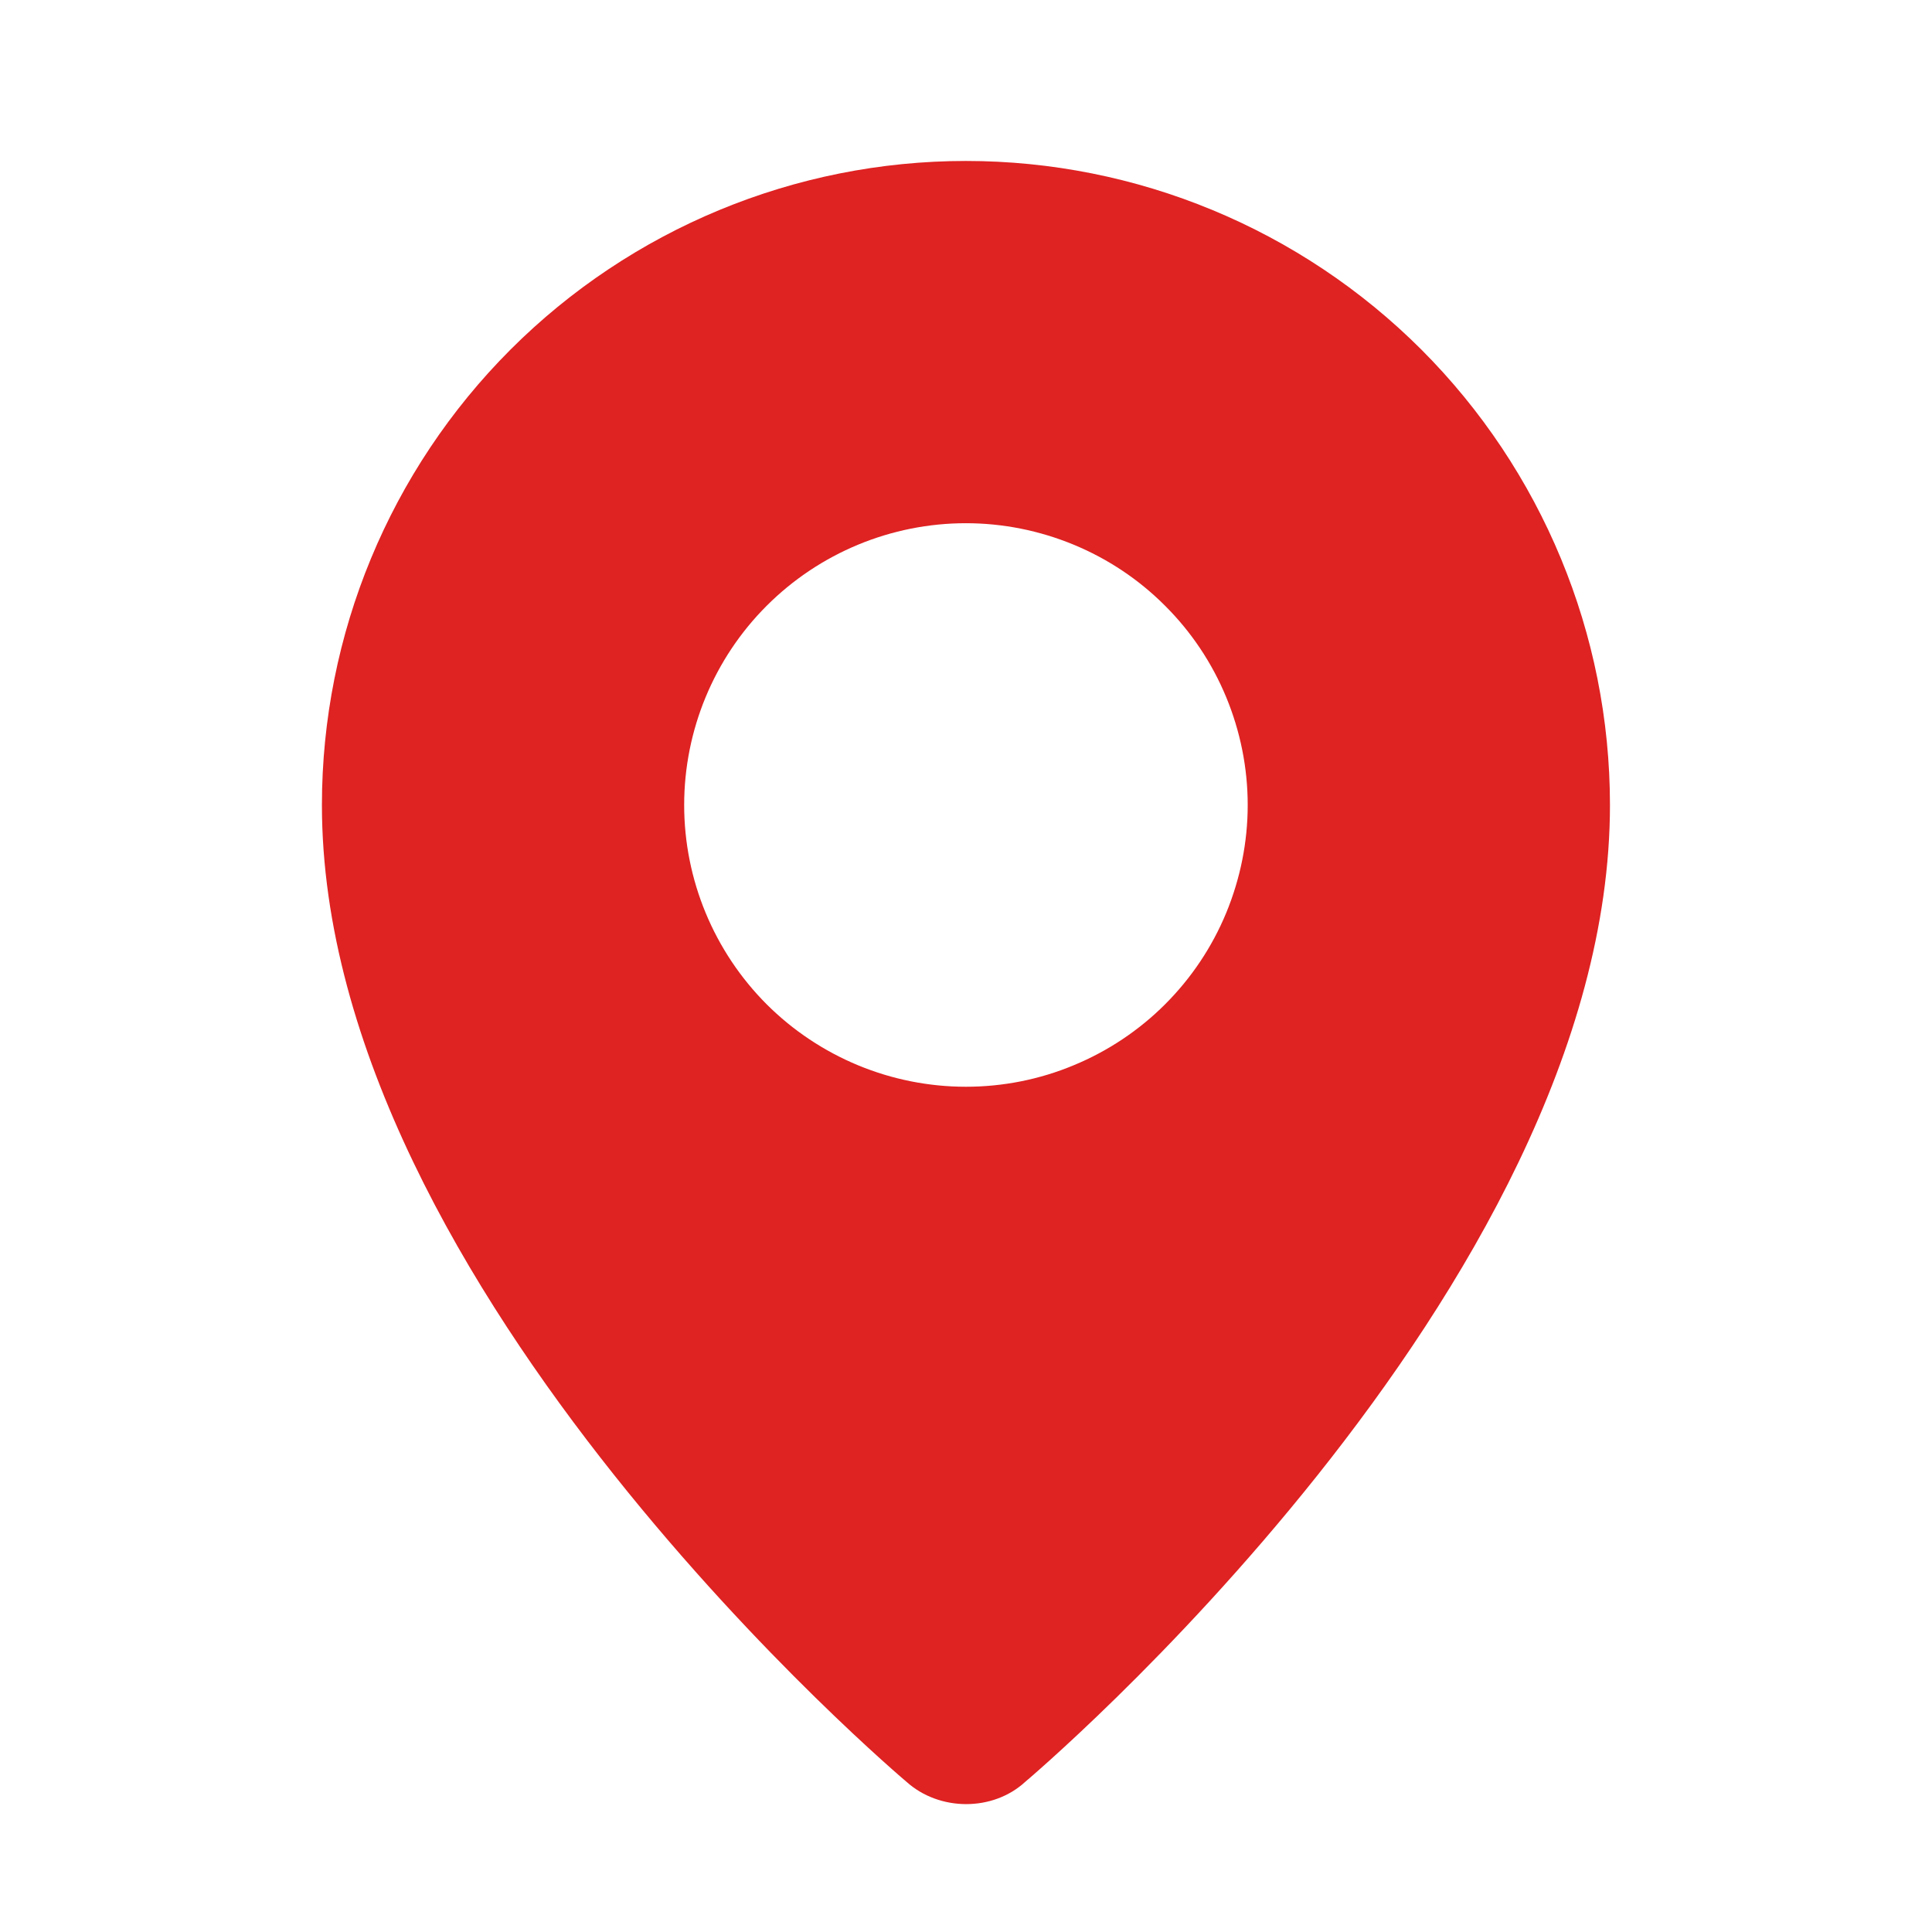 <svg width="16" height="16" viewBox="0 0 16 16" fill="none" xmlns="http://www.w3.org/2000/svg">
<path fill-rule="evenodd" clip-rule="evenodd" d="M7.507 14.756C7.507 14.756 2.666 10.679 2.666 6.667C2.666 5.252 3.228 3.896 4.228 2.895C5.228 1.895 6.585 1.333 7.999 1.333C9.414 1.333 10.77 1.895 11.771 2.895C12.771 3.896 13.333 5.252 13.333 6.667C13.333 10.679 8.491 14.756 8.491 14.756C8.222 15.004 7.779 15.001 7.507 14.756ZM7.999 9C8.306 9 8.609 8.94 8.892 8.822C9.175 8.705 9.433 8.533 9.649 8.317C9.866 8.1 10.038 7.843 10.155 7.56C10.272 7.276 10.333 6.973 10.333 6.667C10.333 6.36 10.272 6.057 10.155 5.774C10.038 5.491 9.866 5.233 9.649 5.017C9.433 4.8 9.175 4.628 8.892 4.511C8.609 4.394 8.306 4.333 7.999 4.333C7.381 4.333 6.787 4.579 6.349 5.017C5.912 5.454 5.666 6.048 5.666 6.667C5.666 7.285 5.912 7.879 6.349 8.317C6.787 8.754 7.381 9 7.999 9Z" fill="#DF2222"/>
</svg>
